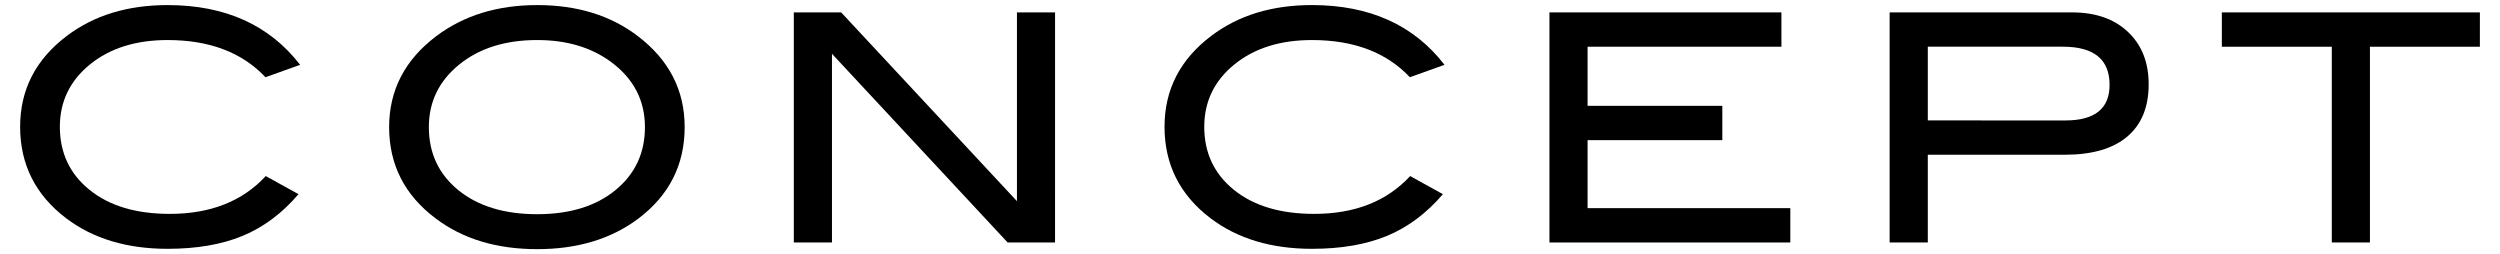 <?xml version="1.0" encoding="utf-8"?>
<!-- Generator: Adobe Illustrator 22.1.0, SVG Export Plug-In . SVG Version: 6.00 Build 0)  -->
<svg version="1.1" id="レイヤー_1" xmlns="http://www.w3.org/2000/svg" xmlns:xlink="http://www.w3.org/1999/xlink" x="0px"
	 y="0px" width="118px" height="12px" viewBox="0 0 118 12" style="enable-background:new 0 0 118 12;" xml:space="preserve">
<g>
	<g>
		<path d="M14.166,3.06L12.53,3.645C11.429,2.475,9.89,1.89,7.91,1.89c-1.5,0-2.723,0.385-3.668,1.155
			c-0.944,0.77-1.417,1.75-1.417,2.94c0,1.23,0.468,2.223,1.403,2.978c0.934,0.755,2.197,1.132,3.787,1.132
			c1.92,0,3.43-0.595,4.529-1.785l1.545,0.855c-0.779,0.91-1.662,1.567-2.646,1.972c-0.986,0.405-2.163,0.607-3.533,0.607
			c-1.92,0-3.516-0.48-4.785-1.44c-1.449-1.1-2.175-2.54-2.175-4.32c0-1.75,0.735-3.18,2.205-4.29C4.435,0.725,6.02,0.24,7.91,0.24
			C10.63,0.24,12.714,1.18,14.166,3.06z"/>
		<path d="M32.316,6c0,1.78-0.73,3.22-2.189,4.32c-1.281,0.96-2.871,1.44-4.771,1.44c-1.92,0-3.521-0.485-4.8-1.455
			C19.095,9.205,18.367,7.77,18.367,6c0-1.74,0.739-3.17,2.219-4.29c1.301-0.98,2.891-1.47,4.771-1.47c1.89,0,3.476,0.49,4.755,1.47
			C31.582,2.83,32.316,4.26,32.316,6z M30.441,6c0-1.27-0.54-2.3-1.619-3.09c-0.931-0.68-2.086-1.02-3.466-1.02
			c-1.51,0-2.739,0.388-3.69,1.163C20.716,3.828,20.242,4.81,20.242,6c0,1.23,0.465,2.222,1.395,2.978
			c0.93,0.755,2.17,1.132,3.72,1.132c1.54,0,2.772-0.38,3.698-1.14C29.978,8.21,30.441,7.22,30.441,6z"/>
		<path d="M49.798,11.445H47.56l-8.291-8.906v8.906h-1.801V0.585h2.235L48,9.495v-8.91h1.799L49.798,11.445L49.798,11.445z"/>
		<path d="M68.181,3.06l-1.635,0.585c-1.101-1.17-2.641-1.755-4.621-1.755c-1.5,0-2.722,0.385-3.667,1.155
			c-0.944,0.77-1.417,1.75-1.417,2.94c0,1.23,0.467,2.223,1.402,2.978s2.197,1.132,3.787,1.132c1.92,0,3.43-0.595,4.53-1.785
			l1.545,0.855c-0.78,0.91-1.663,1.567-2.647,1.972c-0.985,0.405-2.162,0.607-3.533,0.607c-1.92,0-3.515-0.48-4.784-1.44
			c-1.45-1.1-2.175-2.54-2.175-4.32c0-1.75,0.734-3.18,2.205-4.29c1.279-0.97,2.865-1.455,4.754-1.455
			C64.646,0.24,66.731,1.18,68.181,3.06z"/>
		<path d="M84.503,11.445H73.134V0.585h10.949v1.62h-9.149v2.79h6.36v1.62h-6.36v3.21h9.569V11.445z"/>
		<path d="M97.801,0.585c1.11,0,1.99,0.307,2.64,0.922s0.976,1.438,0.976,2.467c0,1.08-0.337,1.905-1.013,2.475
			c-0.675,0.57-1.657,0.855-2.947,0.855h-6.465v4.14h-1.801V0.585H97.801z M97.486,5.685c1.391,0,2.086-0.56,2.086-1.68
			c0-1.2-0.735-1.801-2.205-1.801h-6.375v3.48L97.486,5.685L97.486,5.685z"/>
		<path d="M117.05,2.205h-5.189v9.24h-1.8v-9.24h-5.19v-1.62h12.18L117.05,2.205L117.05,2.205z"/>
	</g>
</g>
</svg>
